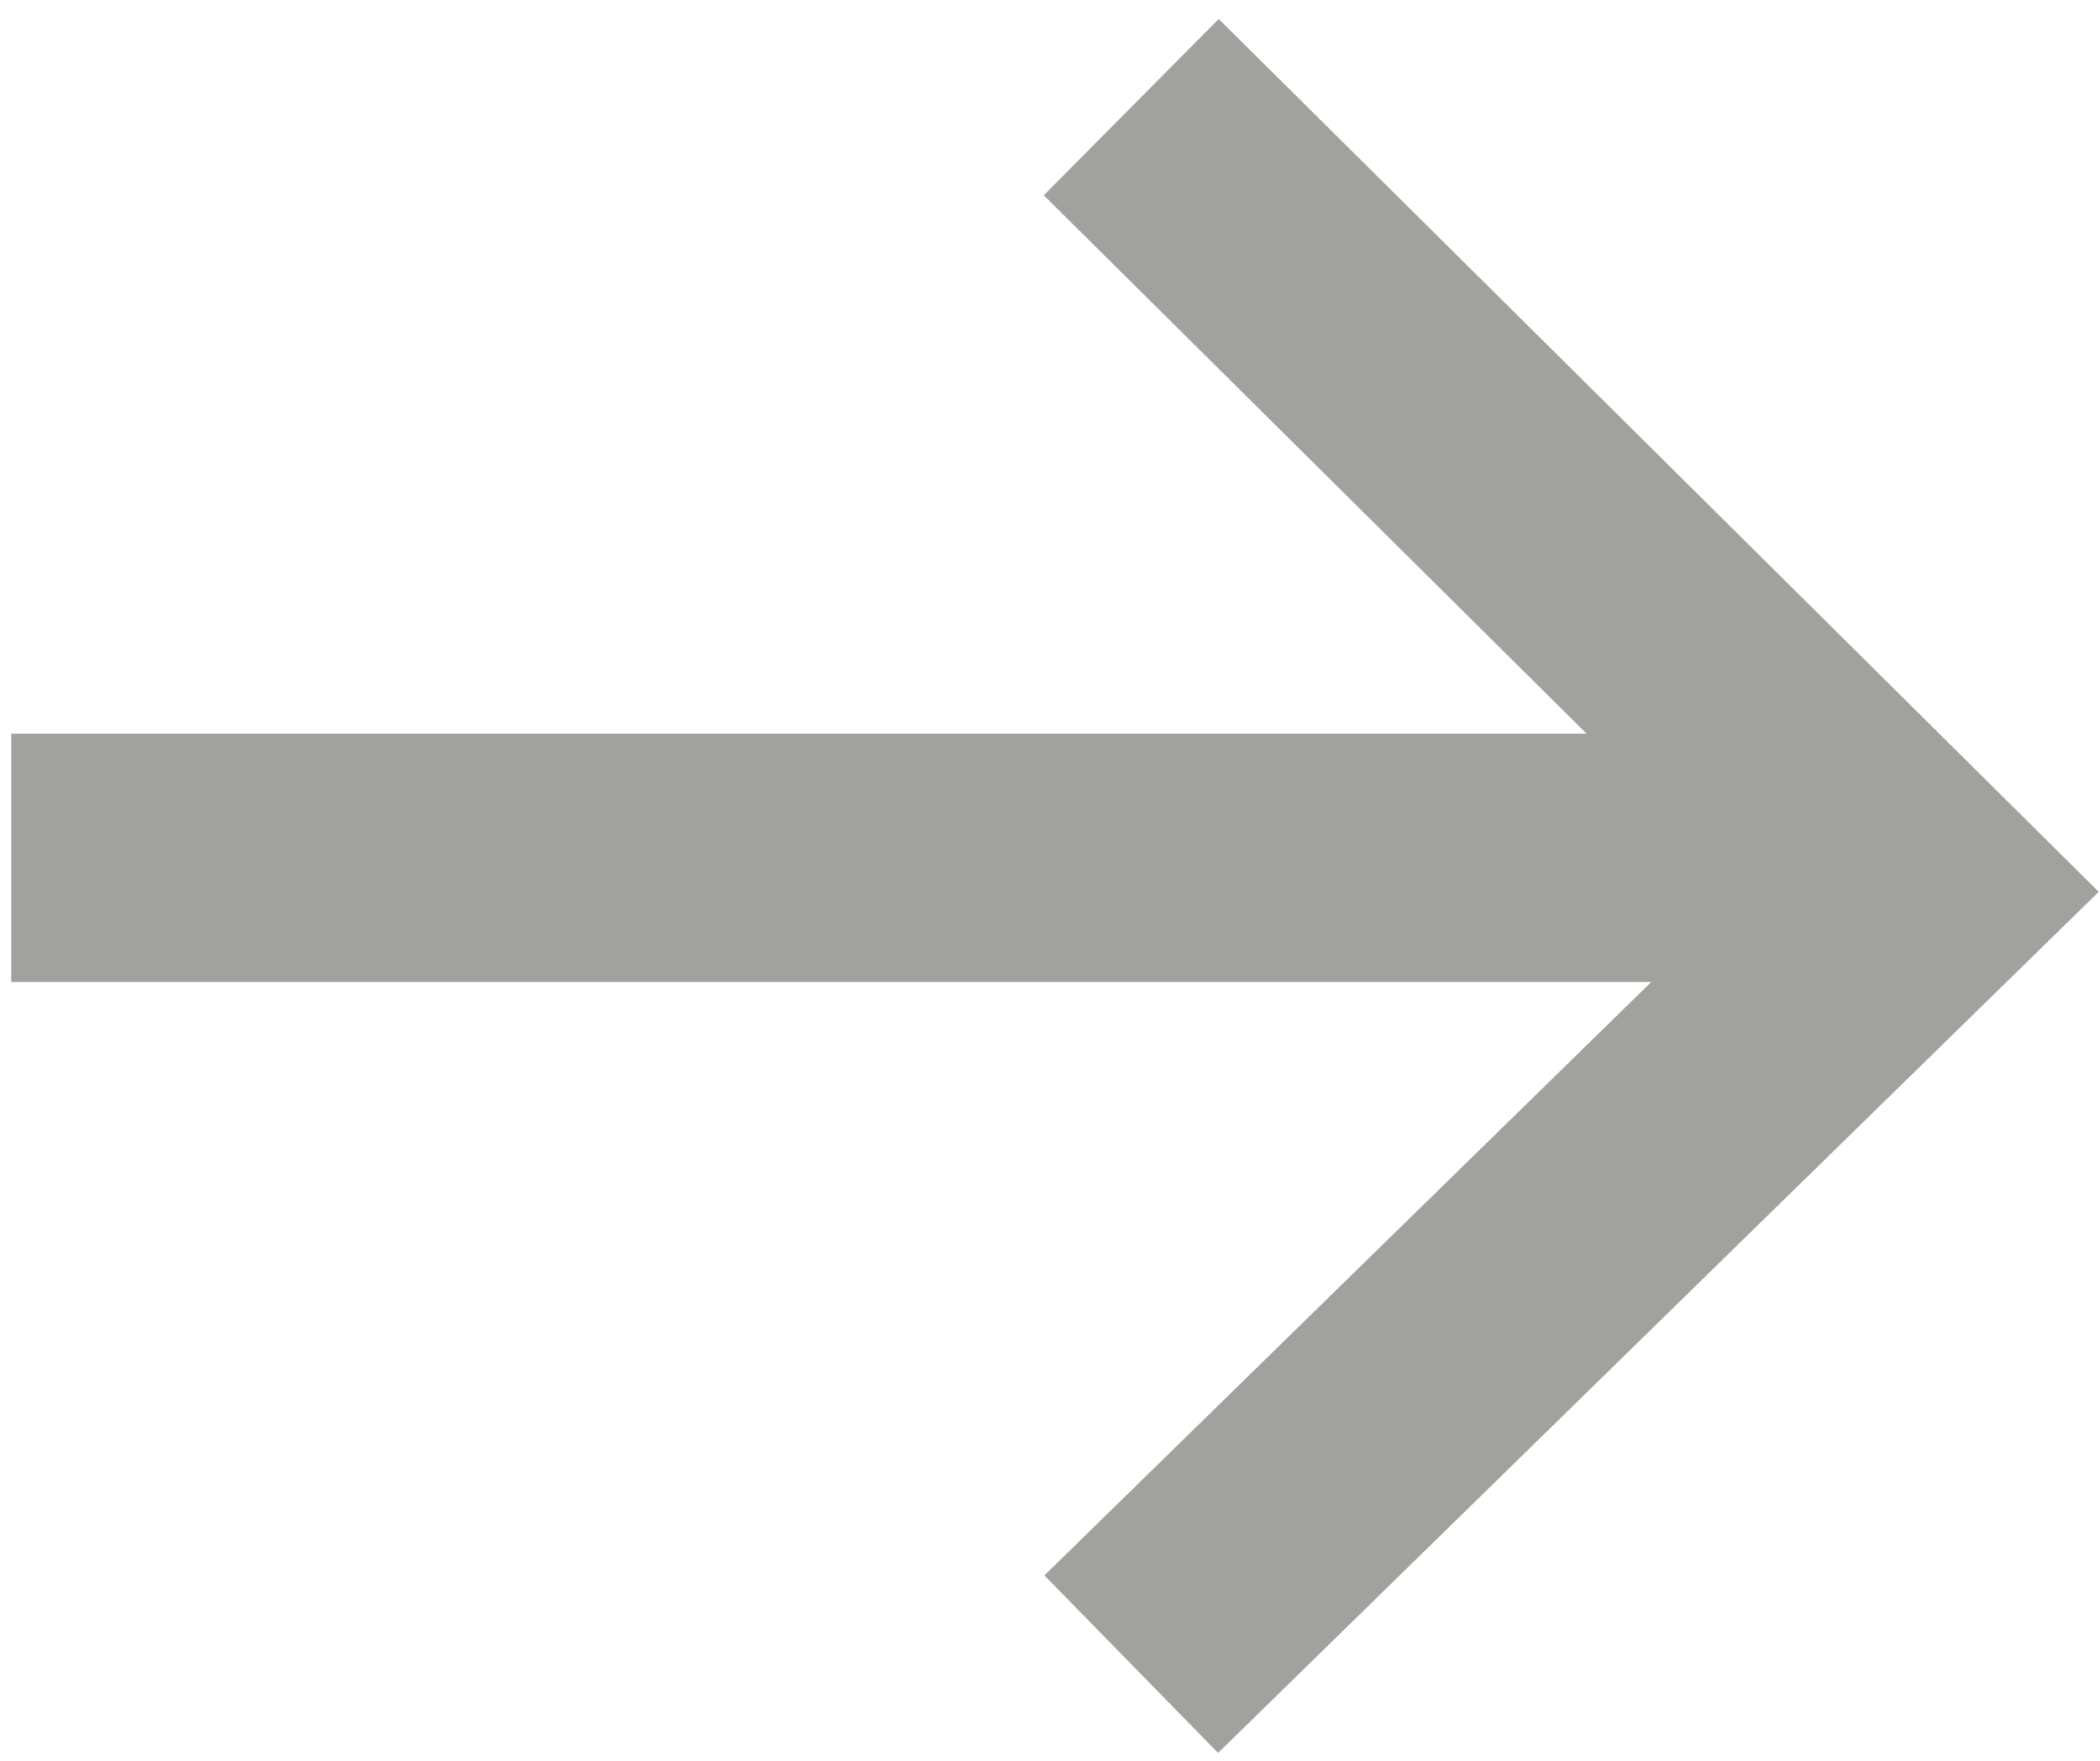 <?xml version="1.0" encoding="UTF-8" standalone="no"?>
<svg width="93px" height="78px" viewBox="0 0 93 78" version="1.1" xmlns="http://www.w3.org/2000/svg" xmlns:xlink="http://www.w3.org/1999/xlink">
    <!-- Generator: Sketch 42 (36781) - http://www.bohemiancoding.com/sketch -->
    <title>arrow-grey</title>
    <desc>Created with Sketch.</desc>
    <defs></defs>
    <g id="Page-1" stroke="none" stroke-width="1" fill="none" fill-rule="evenodd">
        <g id="arrow-grey" transform="translate(5, 4)" stroke-width="11" stroke="#A1A19E">
            <g id="Page-1">
                <g id="arrow-black">
                    <g id="Page-1">
                        <g id="Group-2">
                            <path d="M0.998,34 L67.818,34" id="Line" stroke-linecap="square"></path>
                            <polyline id="Path-2" points="45.098 0.746 80.106 35.478 45.098 69.719"></polyline>
                        </g>
                    </g>
                </g>
            </g>
        </g>
    </g>
</svg>
